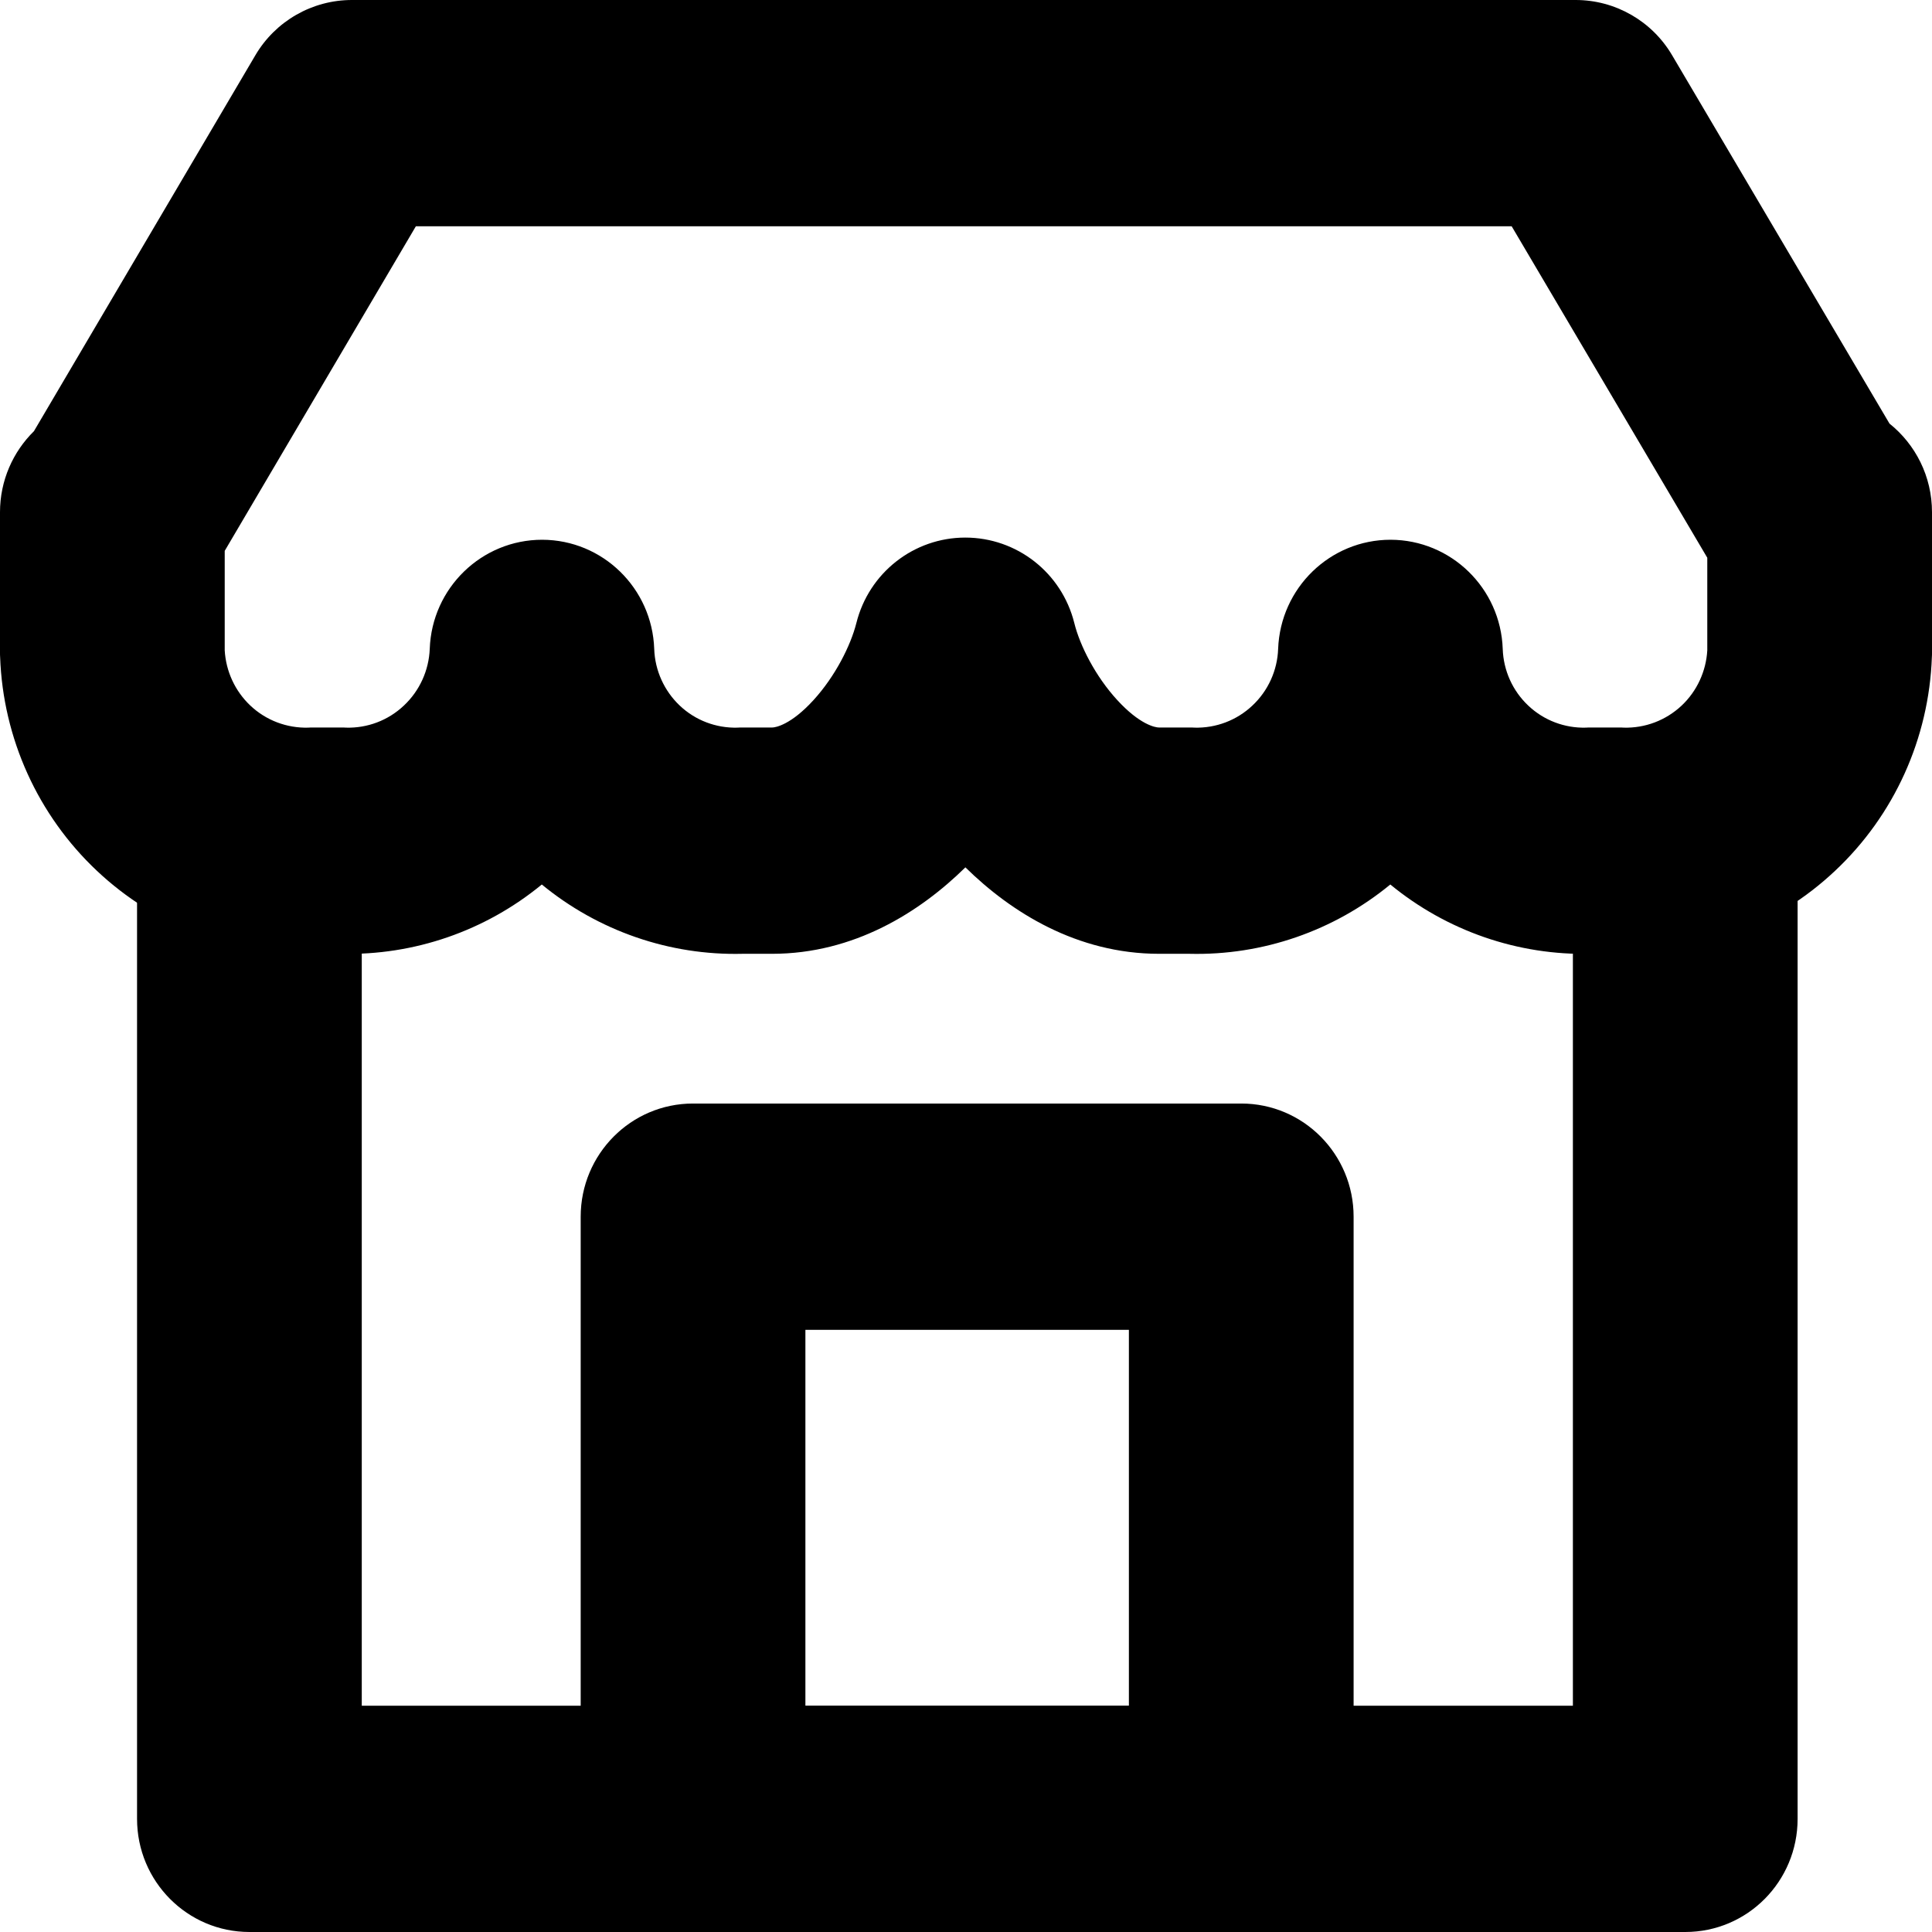 <svg width="16" height="16" viewBox="0 0 16 16" fill="none" xmlns="http://www.w3.org/2000/svg">
<g id="Group 37">
<path id="Vector (Stroke)" fill-rule="evenodd" clip-rule="evenodd" d="M2.066 6.025C2.58 6.025 2.996 6.445 2.996 6.962V14.126H13.026V7.007C13.026 6.49 13.443 6.07 13.957 6.07C14.471 6.07 14.887 6.49 14.887 7.007V15.063C14.887 15.581 14.471 16 13.957 16H2.066C1.552 16 1.135 15.581 1.135 15.063V6.962C1.135 6.445 1.552 6.025 2.066 6.025Z" fill="black"/>
<path id="Vector (Stroke)_2" fill-rule="evenodd" clip-rule="evenodd" d="M2.114 0.459C2.281 0.174 2.586 0 2.914 0H13.049C13.377 0 13.681 0.174 13.848 0.458L15.648 3.508C15.863 3.68 16 3.945 16 4.242V5.407C16 5.418 16 5.43 15.999 5.441C15.975 6.115 15.687 6.752 15.197 7.212C14.712 7.669 14.068 7.915 13.404 7.899H13.177C12.571 7.914 11.981 7.709 11.514 7.325C11.047 7.709 10.457 7.914 9.85 7.899H9.599C8.919 7.899 8.372 7.554 7.995 7.183C7.618 7.554 7.072 7.899 6.394 7.899H6.15C5.544 7.914 4.954 7.709 4.487 7.325C4.02 7.709 3.43 7.914 2.823 7.899H2.596C1.932 7.915 1.288 7.669 0.803 7.212C0.314 6.752 0.025 6.115 0.001 5.441C0 5.43 0 5.418 0 5.407V4.242C0 3.979 0.108 3.741 0.281 3.571L2.114 0.459ZM3.444 1.874L1.861 4.562V5.386C1.871 5.56 1.947 5.724 2.073 5.843C2.203 5.966 2.376 6.031 2.554 6.026C2.564 6.025 2.573 6.025 2.583 6.025H2.836C2.846 6.025 2.855 6.025 2.865 6.026C3.043 6.031 3.215 5.966 3.345 5.843C3.475 5.721 3.552 5.552 3.559 5.373C3.577 4.869 3.989 4.47 4.49 4.47C4.991 4.471 5.401 4.871 5.418 5.375C5.424 5.553 5.501 5.722 5.63 5.844C5.759 5.966 5.931 6.031 6.109 6.026C6.118 6.025 6.128 6.025 6.137 6.025H6.394C6.423 6.025 6.551 6.002 6.737 5.798C6.917 5.601 7.045 5.346 7.092 5.16C7.196 4.743 7.568 4.452 7.994 4.452C8.421 4.452 8.793 4.743 8.897 5.16C8.943 5.346 9.072 5.601 9.252 5.797C9.438 6 9.566 6.025 9.599 6.025H9.863C9.872 6.025 9.882 6.025 9.891 6.026C10.069 6.031 10.242 5.966 10.372 5.843C10.502 5.721 10.579 5.552 10.585 5.373C10.604 4.869 11.015 4.47 11.516 4.47C12.017 4.471 12.428 4.871 12.445 5.375C12.451 5.553 12.527 5.722 12.657 5.844C12.786 5.966 12.958 6.031 13.135 6.026C13.145 6.025 13.154 6.025 13.164 6.025H13.417C13.427 6.025 13.436 6.025 13.446 6.026C13.624 6.031 13.796 5.966 13.927 5.843C14.053 5.724 14.129 5.56 14.139 5.386V4.619L12.519 1.874H3.444Z" fill="black"/>
<path id="Vector (Stroke)_3" fill-rule="evenodd" clip-rule="evenodd" d="M4.809 10.076C4.809 9.559 5.225 9.139 5.739 9.139H10.28C10.794 9.139 11.21 9.559 11.21 10.076V15.063C11.21 15.581 10.794 16 10.28 16H5.739C5.225 16 4.809 15.581 4.809 15.063V10.076ZM6.67 11.013V14.127H9.349V11.013H6.67Z" fill="black"/>
</g>
</svg>
